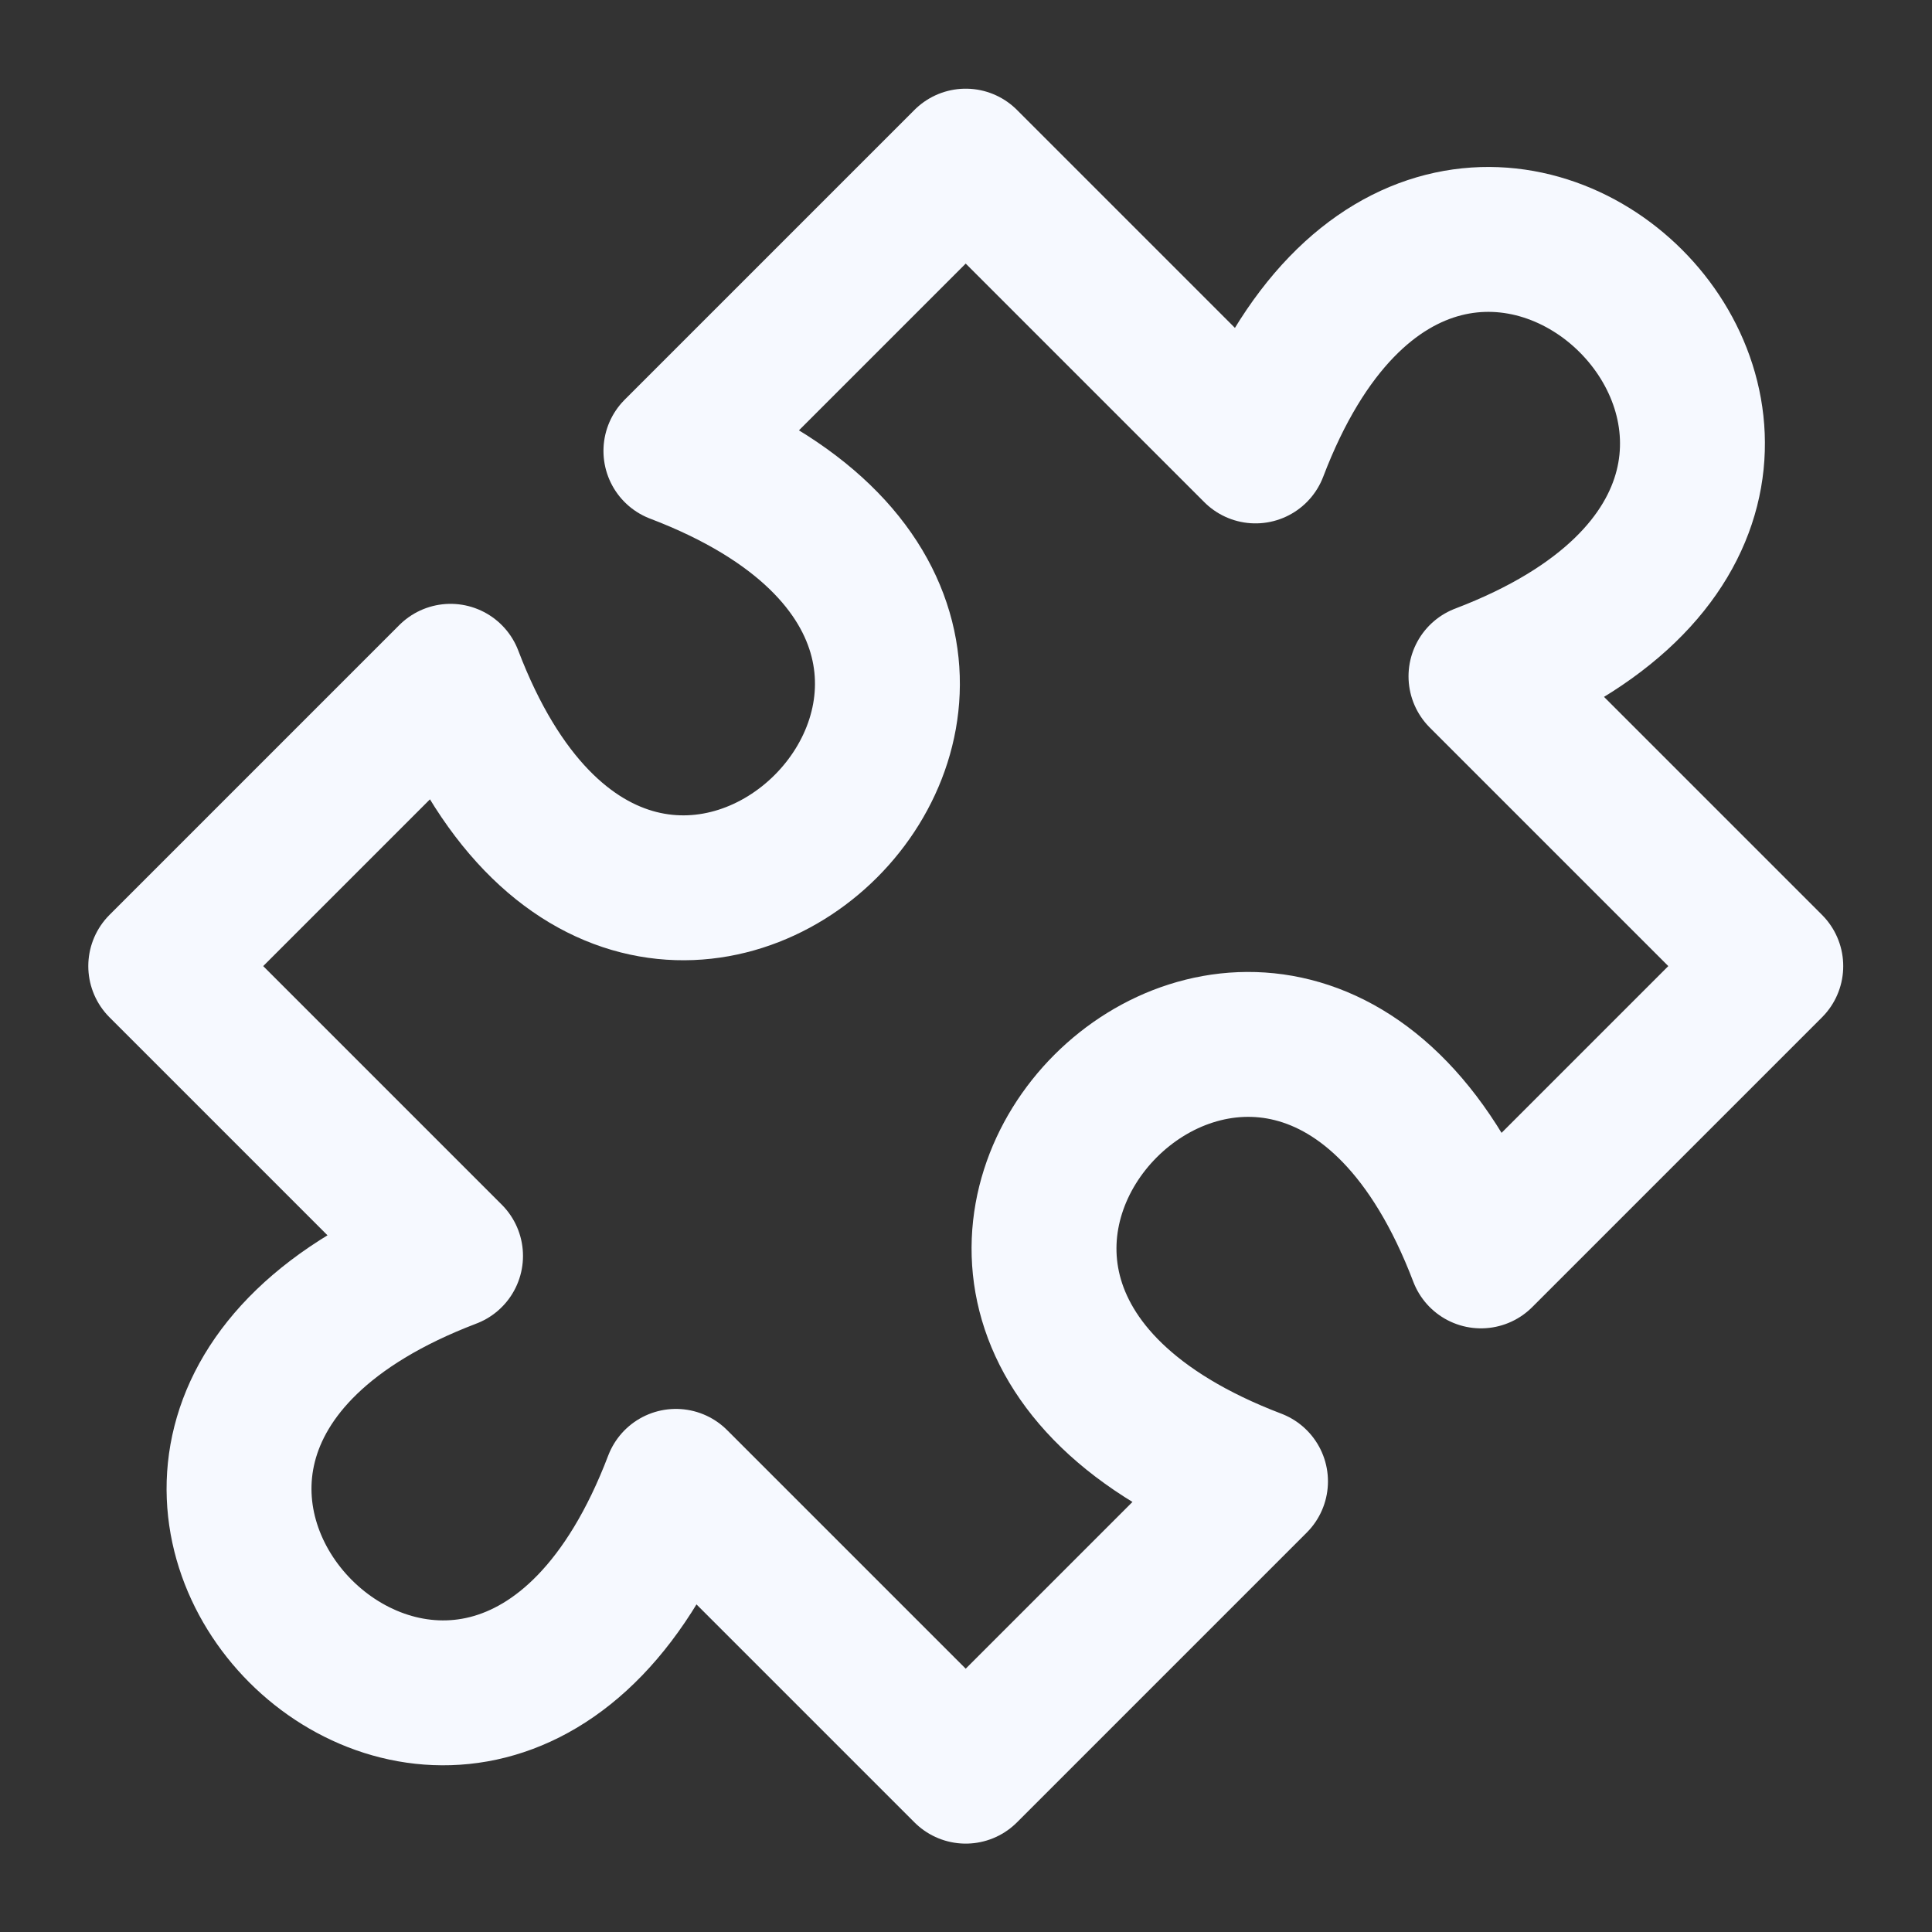 <svg width="20" height="20" viewBox="0 0 20 20" fill="none" xmlns="http://www.w3.org/2000/svg">
<rect x="0" y="0" width="20" height="20" fill="#333333" stroke="none"/>
<g clip-path="url(#clip0_4734_88590)">
<path d="M9.997 1.668L12.997 4.668C14.997 -0.582 20.581 5.001 15.331 7.001L18.331 10.001L15.331 13.001C13.331 7.751 7.747 13.335 12.997 15.335L9.997 18.335L6.997 15.335C4.997 20.585 -0.586 15.001 4.664 13.001L1.664 10.001L4.664 7.001C6.664 12.251 12.247 6.668 6.997 4.668L9.997 1.668Z" stroke="#F6F9FF" stroke-width="1.5" stroke-linecap="round" stroke-linejoin="round"/>
</g>
<defs>
<clipPath id="clip0_4734_88590">
<rect width="20" height="20" fill="white"/>
</clipPath>
</defs>
</svg>
